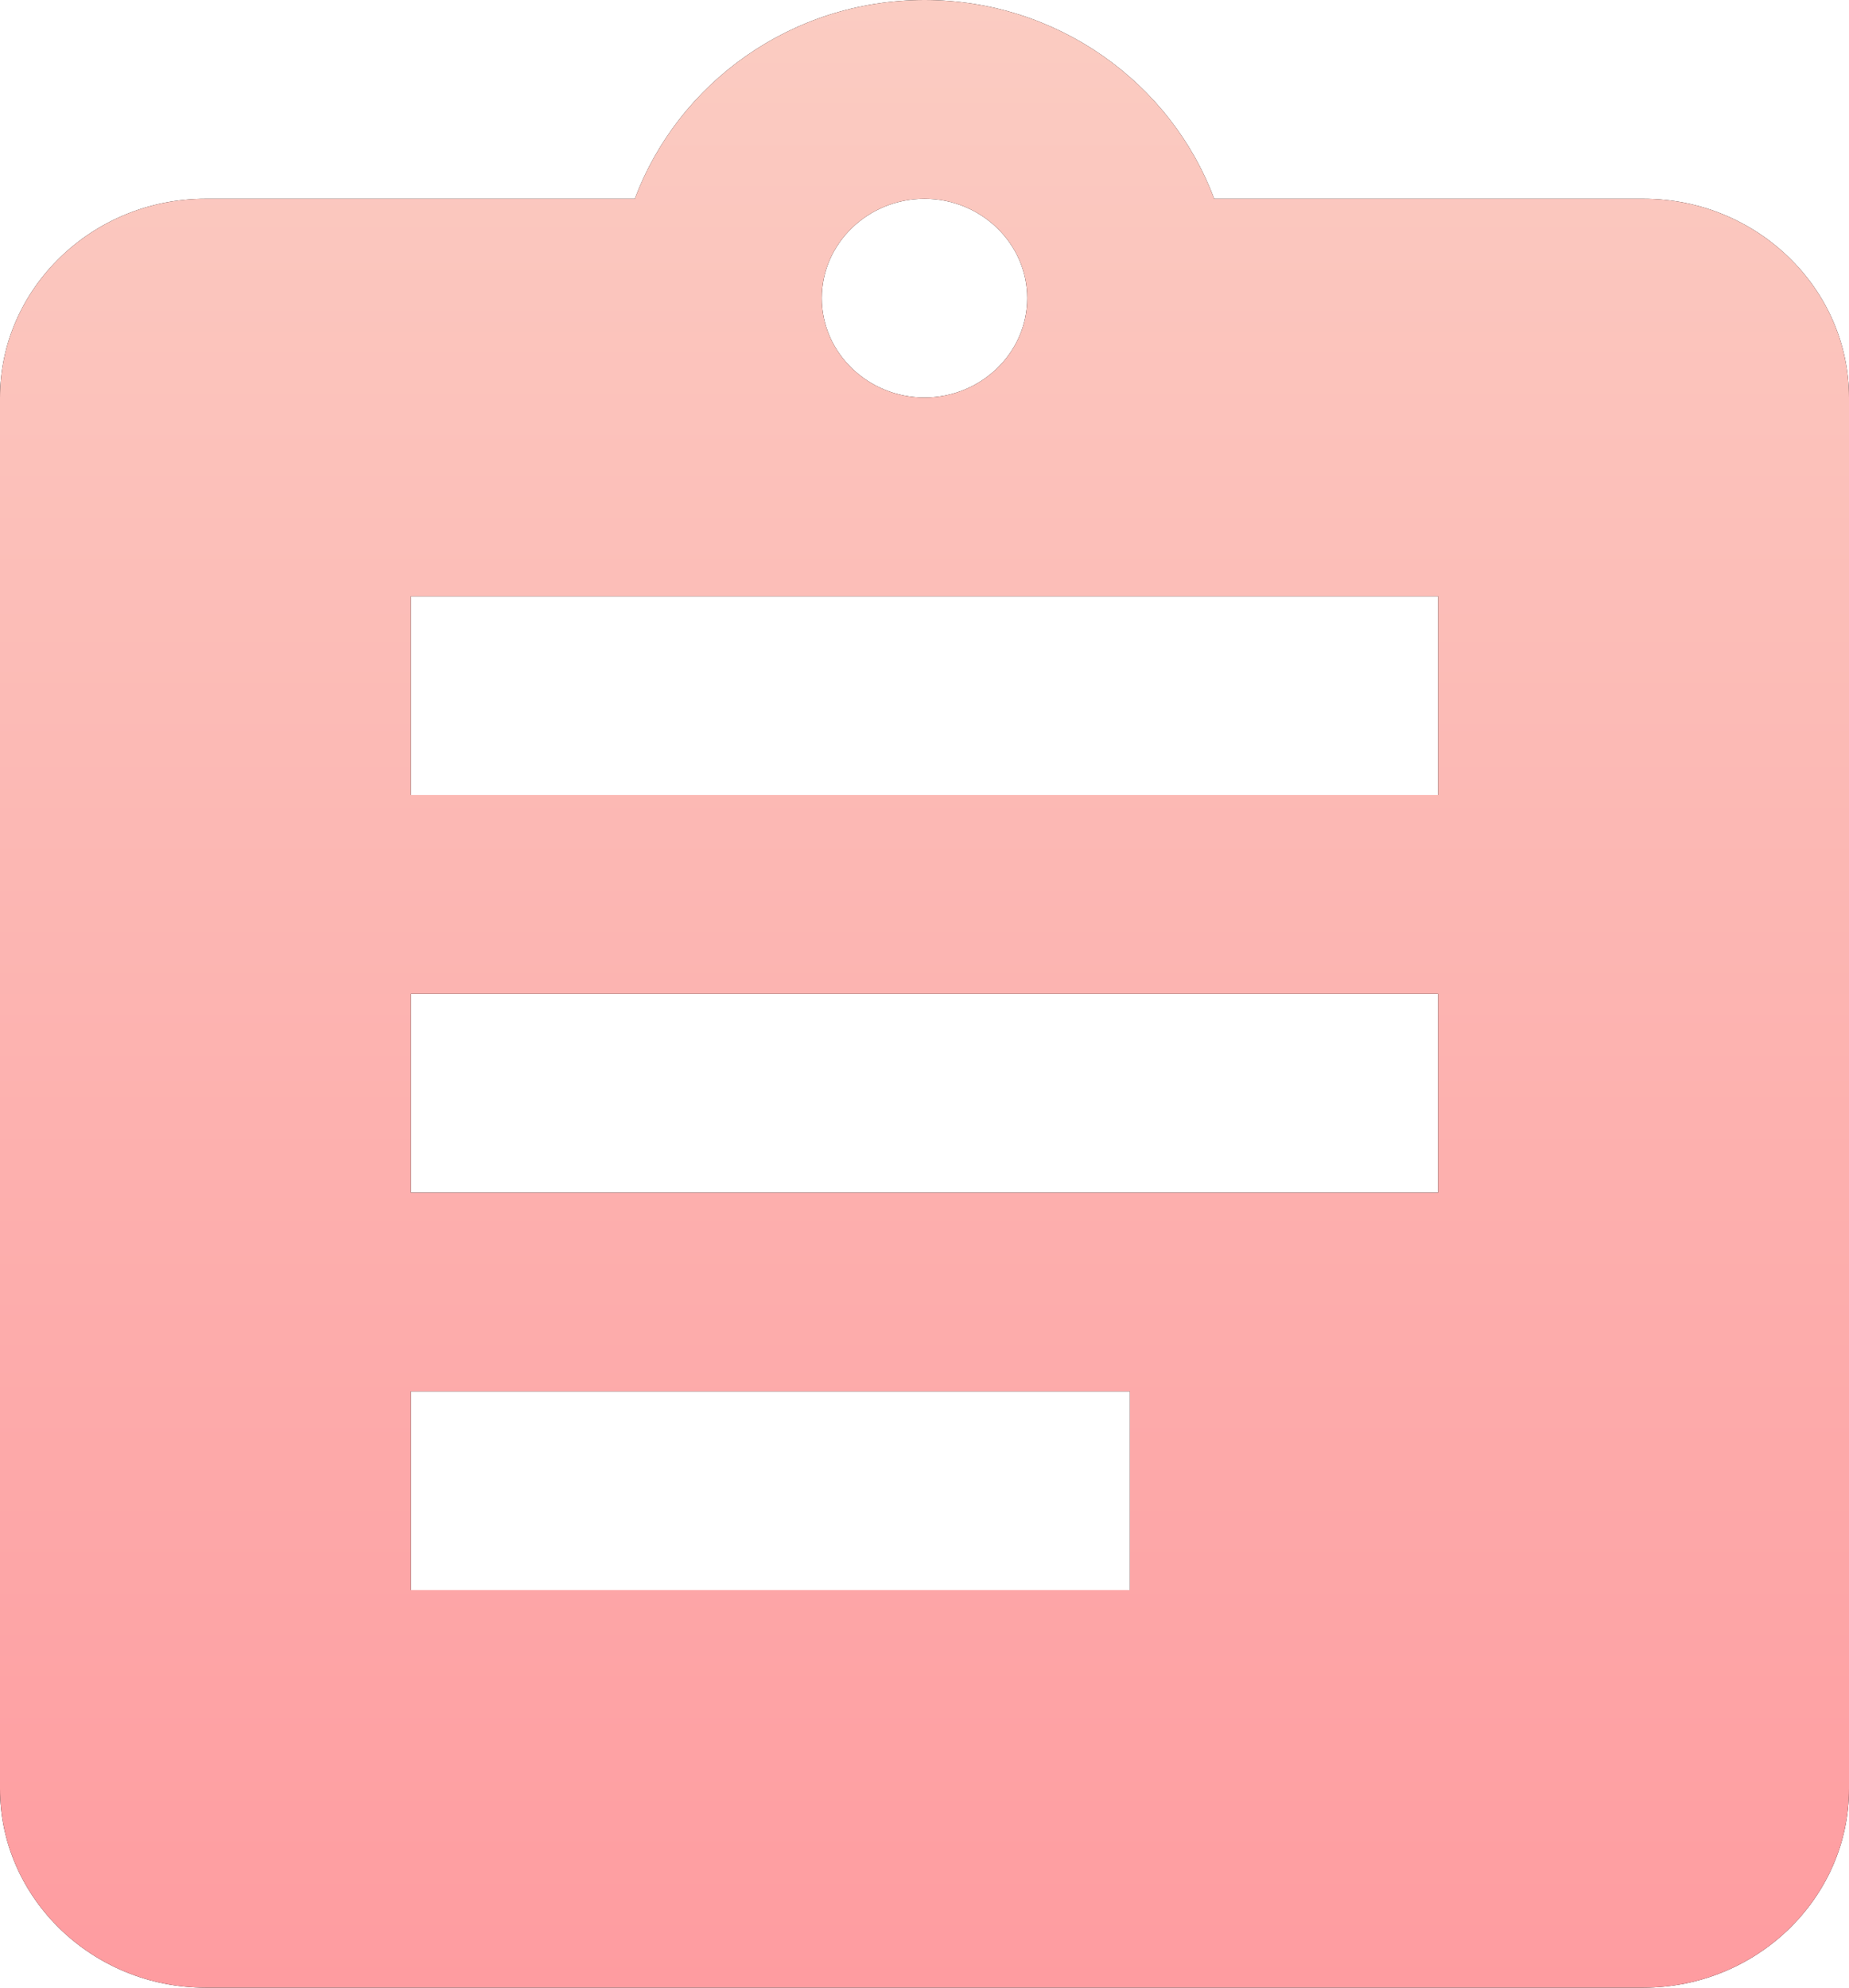 <svg width="40" height="43" viewBox="0 0 40 43" fill="none" xmlns="http://www.w3.org/2000/svg">
<path fill-rule="evenodd" clip-rule="evenodd" d="M35.556 4.3H26.267C25.333 1.806 22.889 0 20 0C17.111 0 14.667 1.806 13.733 4.3H4.444C2 4.3 0 6.235 0 8.6V38.7C0 41.065 2 43 4.444 43H35.556C38 43 40 41.065 40 38.7V8.6C40 6.235 38 4.3 35.556 4.3ZM20 4.3C21.222 4.3 22.222 5.268 22.222 6.45C22.222 7.633 21.222 8.6 20 8.6C18.778 8.6 17.778 7.633 17.778 6.45C17.778 5.268 18.778 4.3 20 4.3ZM8.889 34.4H24.444V30.1H8.889V34.4ZM31.111 25.8H8.889V21.5H31.111V25.8ZM8.889 17.2H31.111V12.9H8.889V17.2Z" fill="black"/>
<path fill-rule="evenodd" clip-rule="evenodd" d="M35.556 4.3H26.267C25.333 1.806 22.889 0 20 0C17.111 0 14.667 1.806 13.733 4.3H4.444C2 4.3 0 6.235 0 8.6V38.7C0 41.065 2 43 4.444 43H35.556C38 43 40 41.065 40 38.7V8.6C40 6.235 38 4.3 35.556 4.3ZM20 4.3C21.222 4.3 22.222 5.268 22.222 6.45C22.222 7.633 21.222 8.6 20 8.6C18.778 8.6 17.778 7.633 17.778 6.45C17.778 5.268 18.778 4.3 20 4.3ZM8.889 34.4H24.444V30.1H8.889V34.4ZM31.111 25.8H8.889V21.5H31.111V25.8ZM8.889 17.2H31.111V12.9H8.889V17.2Z" fill="url(#paint0_linear)"/>
<defs>
<linearGradient id="paint0_linear" x1="0" y1="0" x2="0" y2="43" gradientUnits="userSpaceOnUse">
<stop stop-color="#FBCCC2"/>
<stop offset="1" stop-color="#FE9CA0"/>
</linearGradient>
</defs>
</svg>
